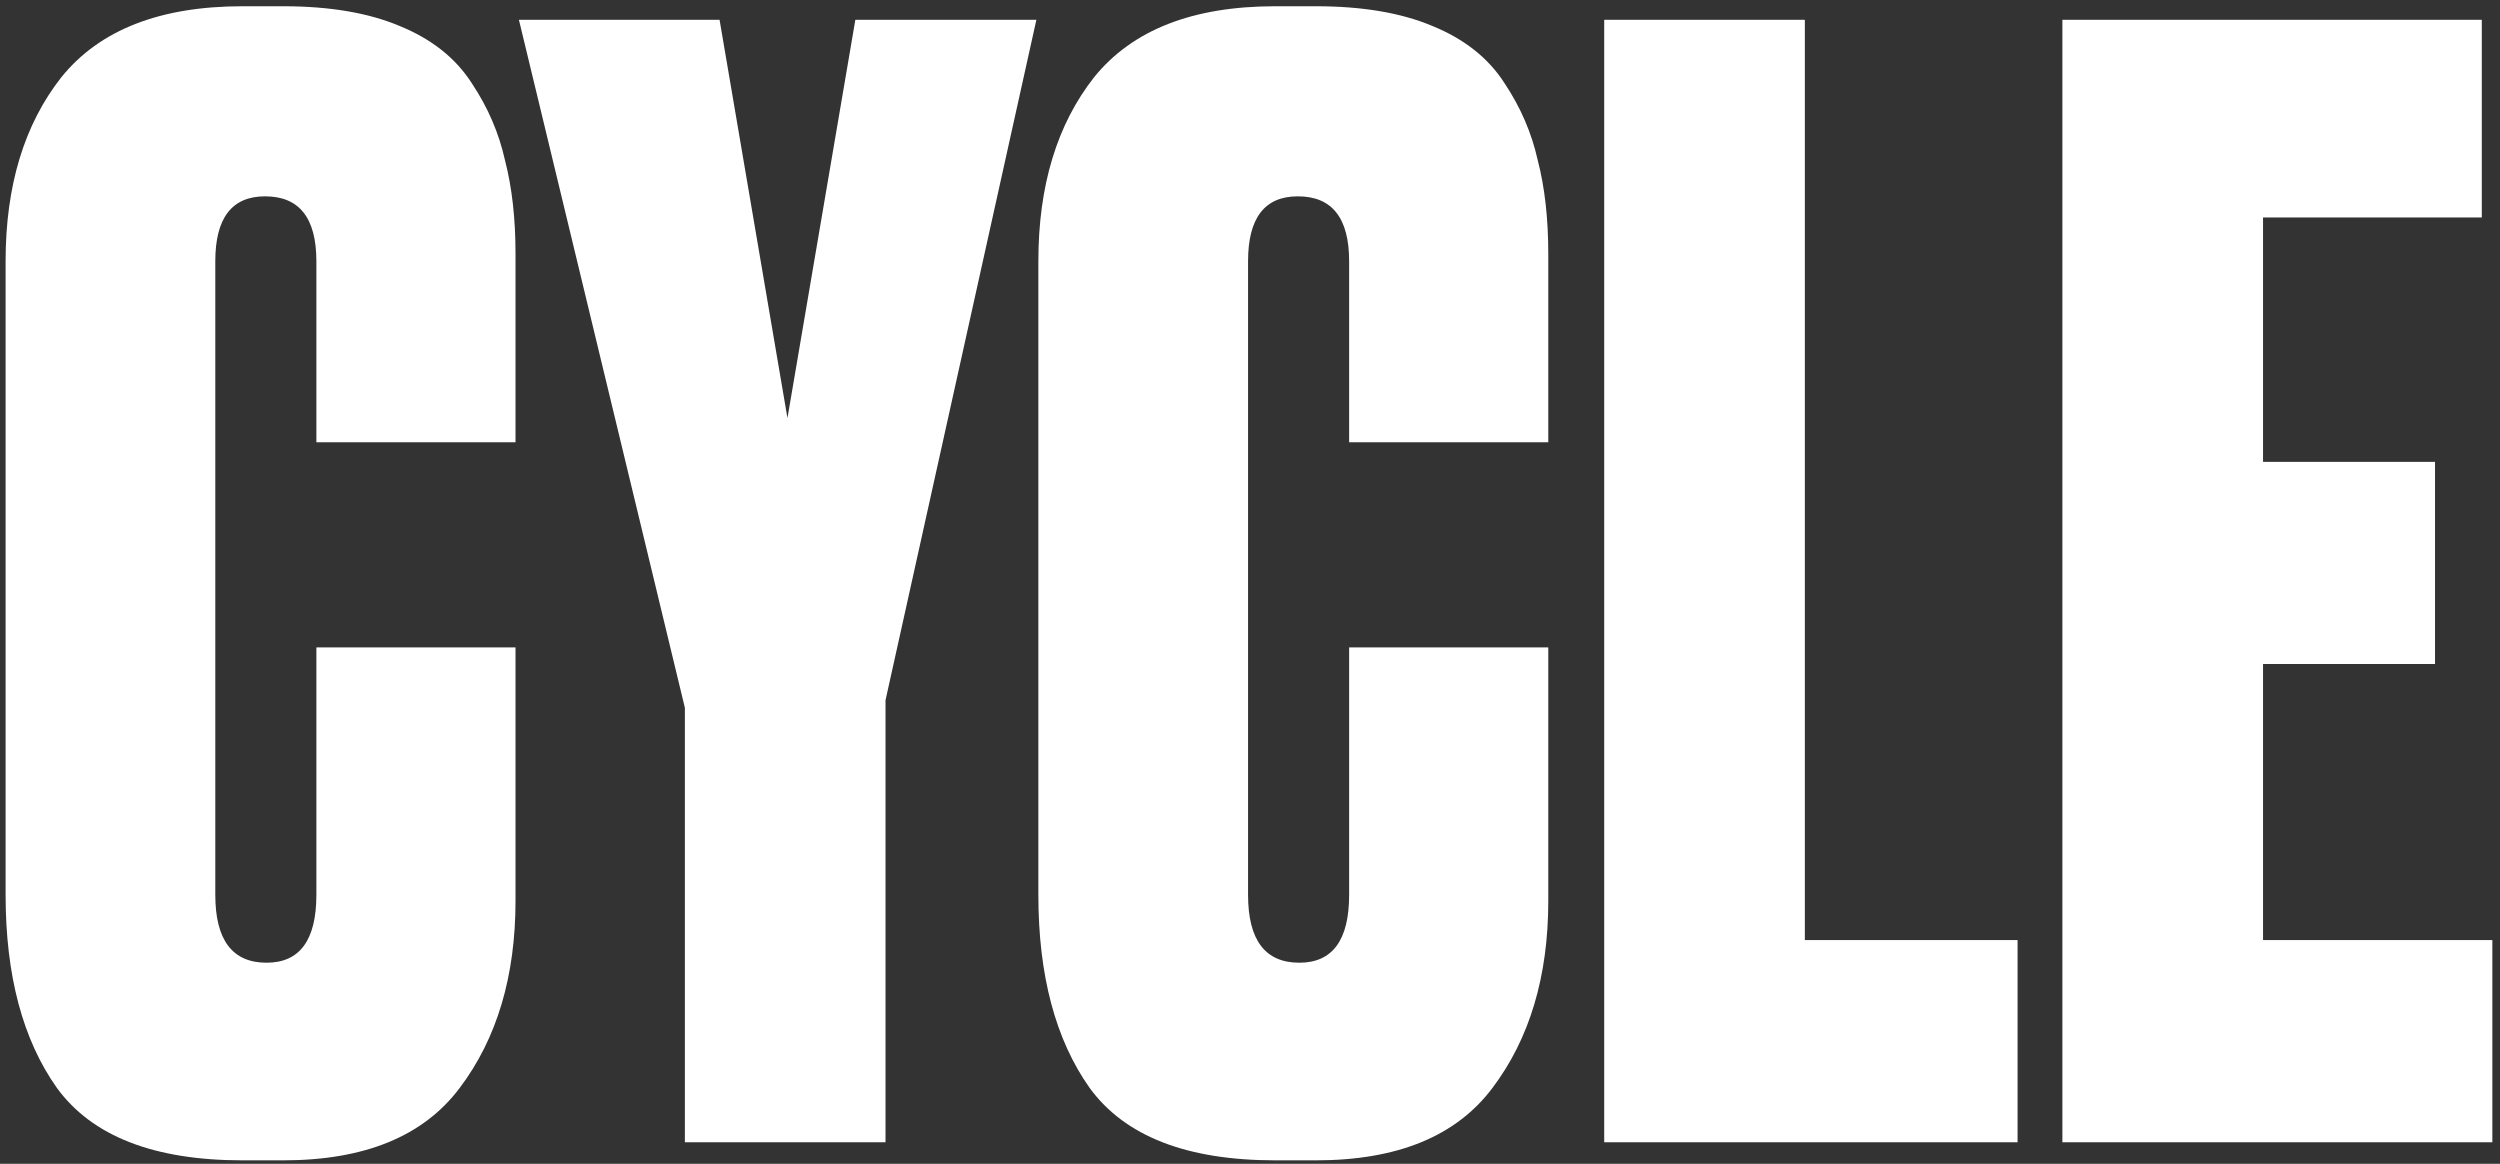 <?xml version="1.0" encoding="UTF-8"?> <svg xmlns="http://www.w3.org/2000/svg" width="116" height="54" viewBox="0 0 116 54" fill="none"><rect x="0" y="0" width="116" height="54" fill="#333333" stroke="none"/><path d="M14.68 41.52V30.04H23.92V41.8C23.92 45.3 23.057 48.193 21.33 50.48C19.65 52.72 16.92 53.84 13.14 53.84H11.25C7.143 53.84 4.273 52.72 2.64 50.48C1.053 48.24 0.26 45.253 0.26 41.52V12.12C0.26 8.62 1.123 5.773 2.85 3.58C4.623 1.387 7.423 0.29 11.25 0.29H13.14C15.287 0.29 17.083 0.593 18.53 1.2C20.023 1.807 21.143 2.693 21.89 3.86C22.637 4.98 23.15 6.17 23.43 7.43C23.757 8.69 23.92 10.137 23.92 11.77V20.52H14.68V12.12C14.68 10.113 13.887 9.11 12.3 9.11C10.76 9.11 9.99 10.113 9.99 12.12V41.52C9.99 43.62 10.783 44.67 12.37 44.67C13.91 44.67 14.68 43.62 14.68 41.52ZM48.088 0.92L41.088 32.49V53H31.778V32.84L24.078 0.92H33.388L36.538 19.4L39.688 0.92H48.088ZM62.6 41.52V30.04H71.84V41.8C71.84 45.3 70.977 48.193 69.25 50.48C67.57 52.72 64.84 53.84 61.06 53.84H59.17C55.063 53.84 52.193 52.72 50.56 50.48C48.973 48.24 48.18 45.253 48.18 41.52V12.12C48.18 8.62 49.043 5.773 50.77 3.58C52.543 1.387 55.343 0.29 59.17 0.29H61.06C63.207 0.29 65.003 0.593 66.45 1.2C67.943 1.807 69.063 2.693 69.81 3.86C70.557 4.98 71.07 6.17 71.35 7.43C71.677 8.69 71.84 10.137 71.84 11.77V20.52H62.6V12.12C62.6 10.113 61.807 9.11 60.22 9.11C58.68 9.11 57.91 10.113 57.91 12.12V41.52C57.91 43.62 58.703 44.67 60.29 44.67C61.83 44.67 62.6 43.62 62.6 41.52ZM74.435 0.92H83.745V43.62H93.615V53H74.435V0.92ZM95.695 0.92H115.155V10.09H105.005V21.43H112.985V30.81H105.005V43.62H115.645V53H95.695V0.92Z" fill="white"></path></svg> 
